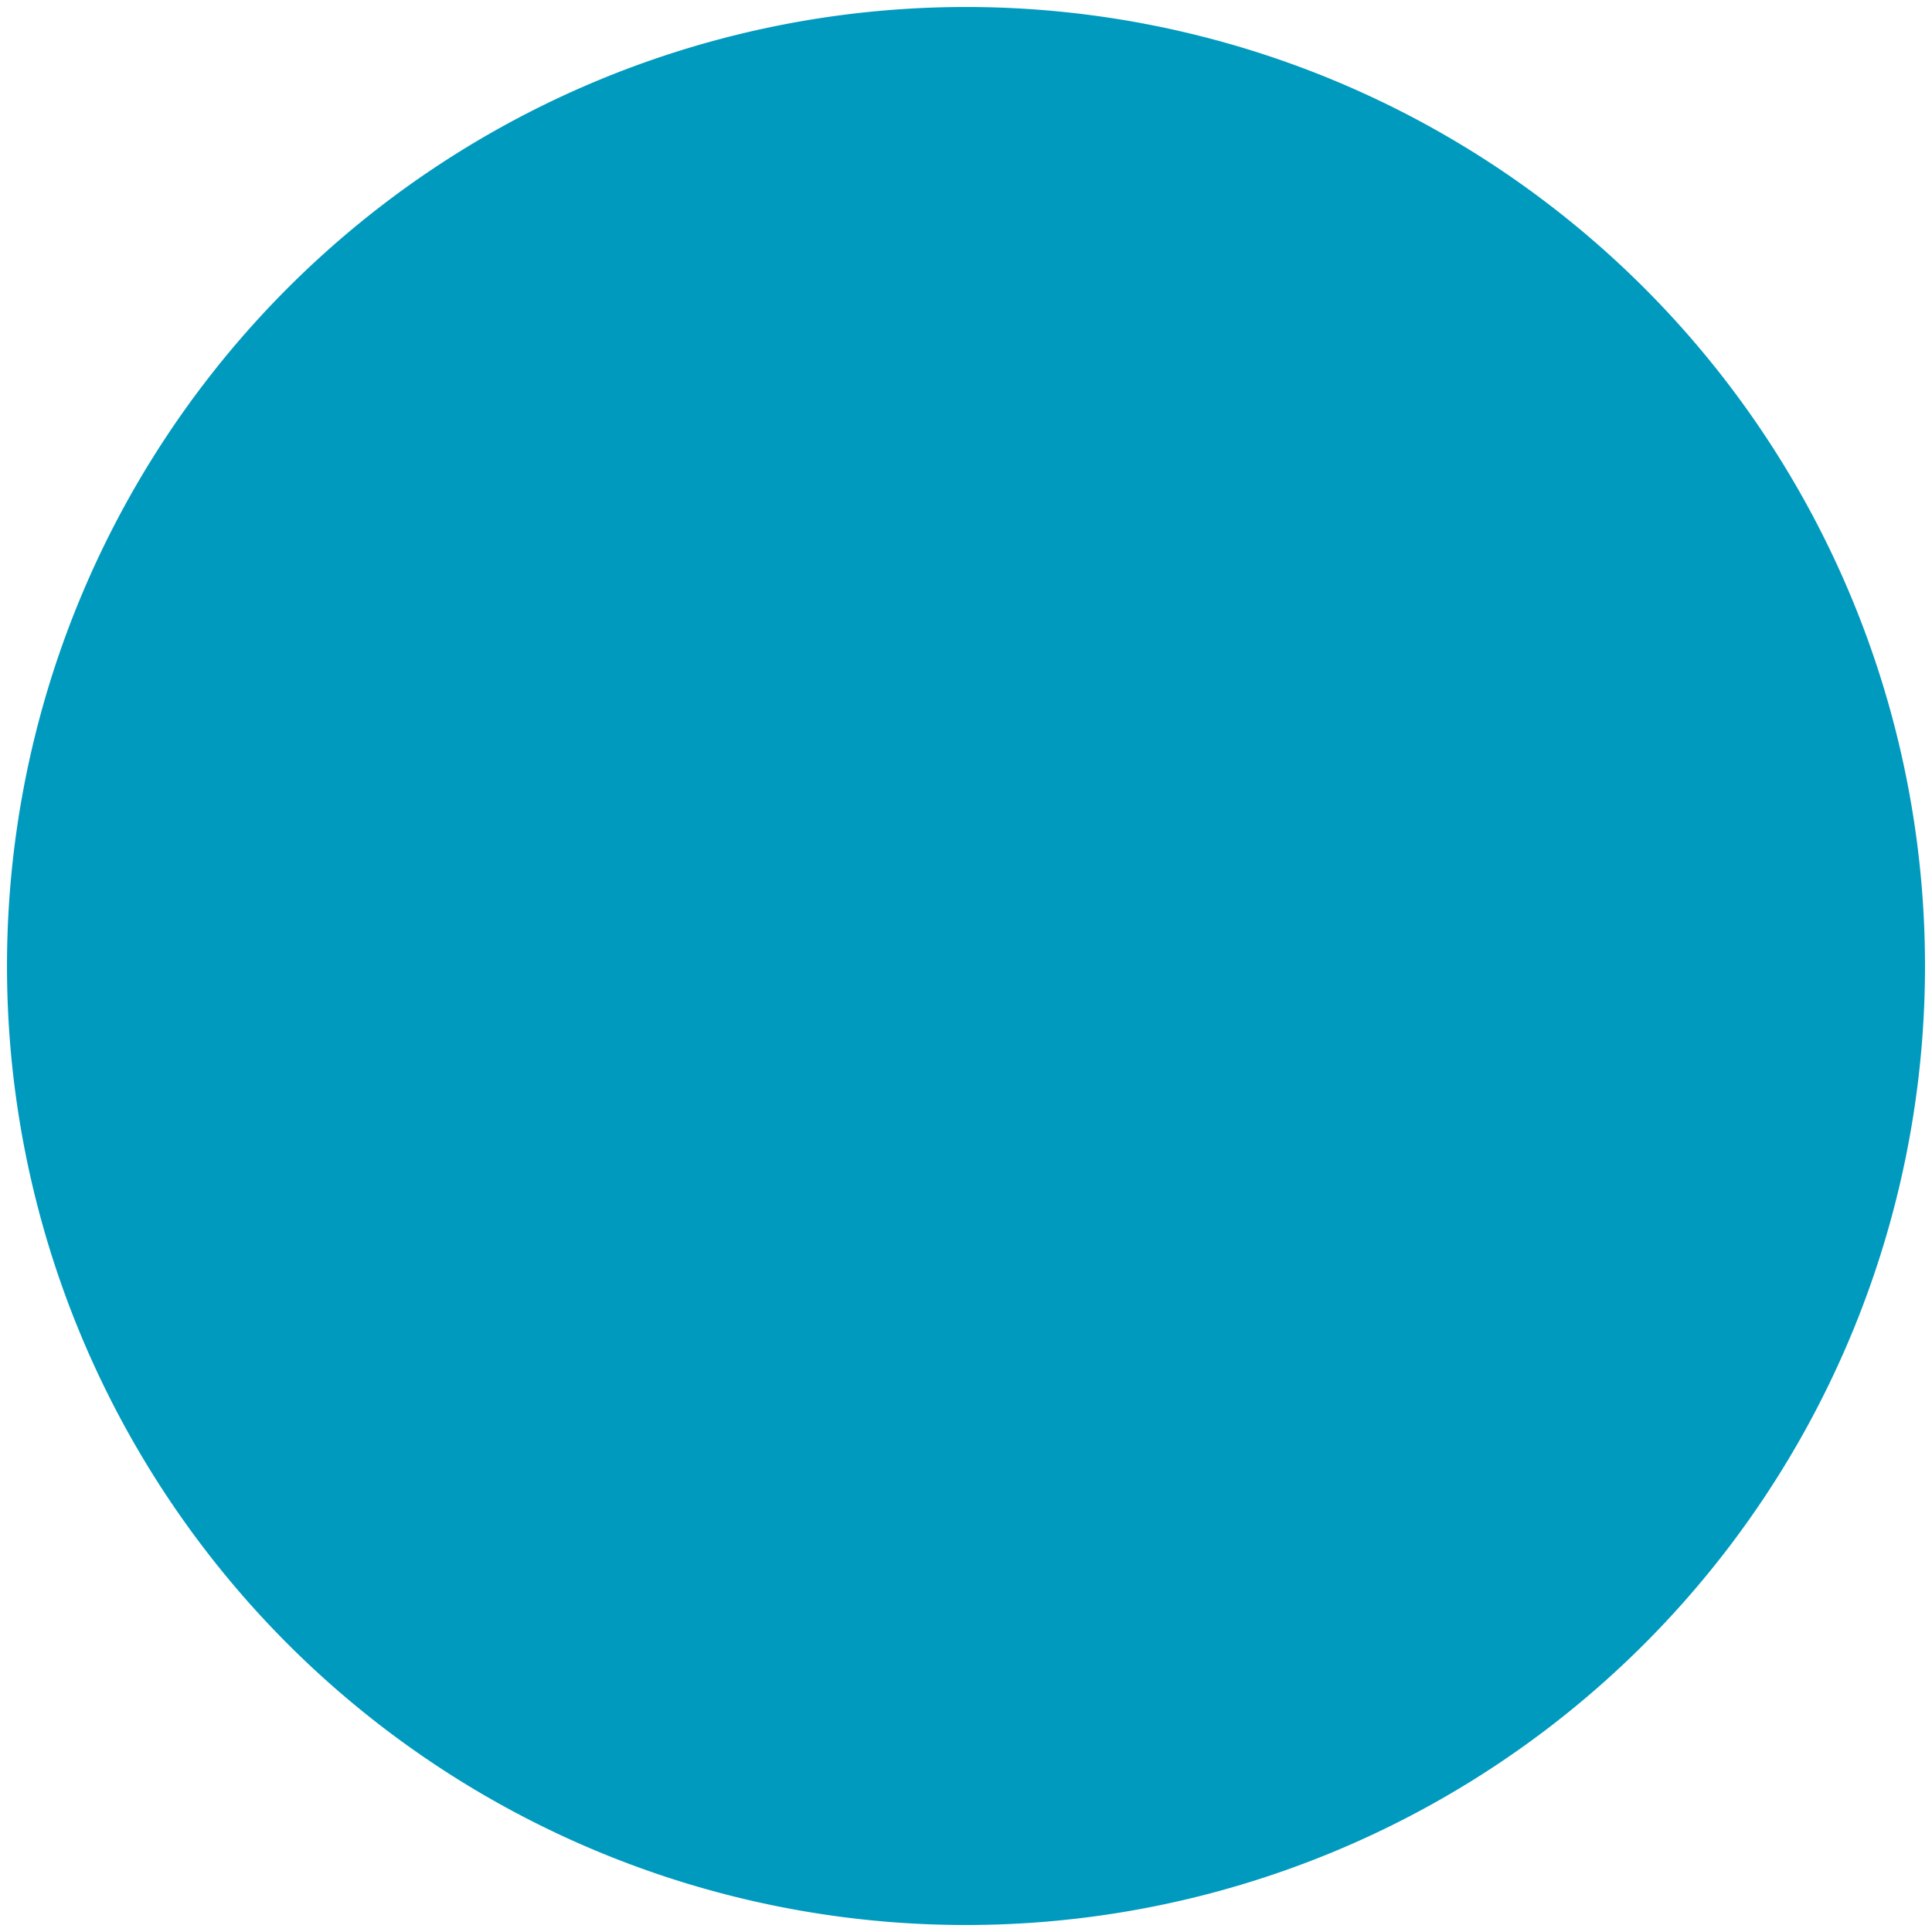 <svg xmlns="http://www.w3.org/2000/svg" xmlns:xlink="http://www.w3.org/1999/xlink" width="284.486" height="284.486" viewBox="0 0 284.486 284.486">
  <defs>
    <clipPath id="clip-path">
      <path id="Pfad_4" data-name="Pfad 4" d="M0-268.27H284.486V-552.756H0Z" transform="translate(0 552.756)" fill="#009abf"/>
    </clipPath>
  </defs>
  <g id="Gruppe_6" data-name="Gruppe 6" transform="translate(0 552.756)">
    <g id="Gruppe_5" data-name="Gruppe 5" transform="translate(0 -552.756)" clip-path="url(#clip-path)">
      <g id="Gruppe_4" data-name="Gruppe 4" transform="translate(1.029 1.029)">
        <path id="Pfad_3" data-name="Pfad 3" d="M-133.164-266.328A141.214,141.214,0,0,0,8.05-407.542,141.214,141.214,0,0,0-133.164-548.756,141.214,141.214,0,0,0-274.378-407.542,141.214,141.214,0,0,0-133.164-266.328Z" transform="translate(274.378 548.756)" fill="#009abf"/>
      </g>
    </g>
  </g>
</svg>

